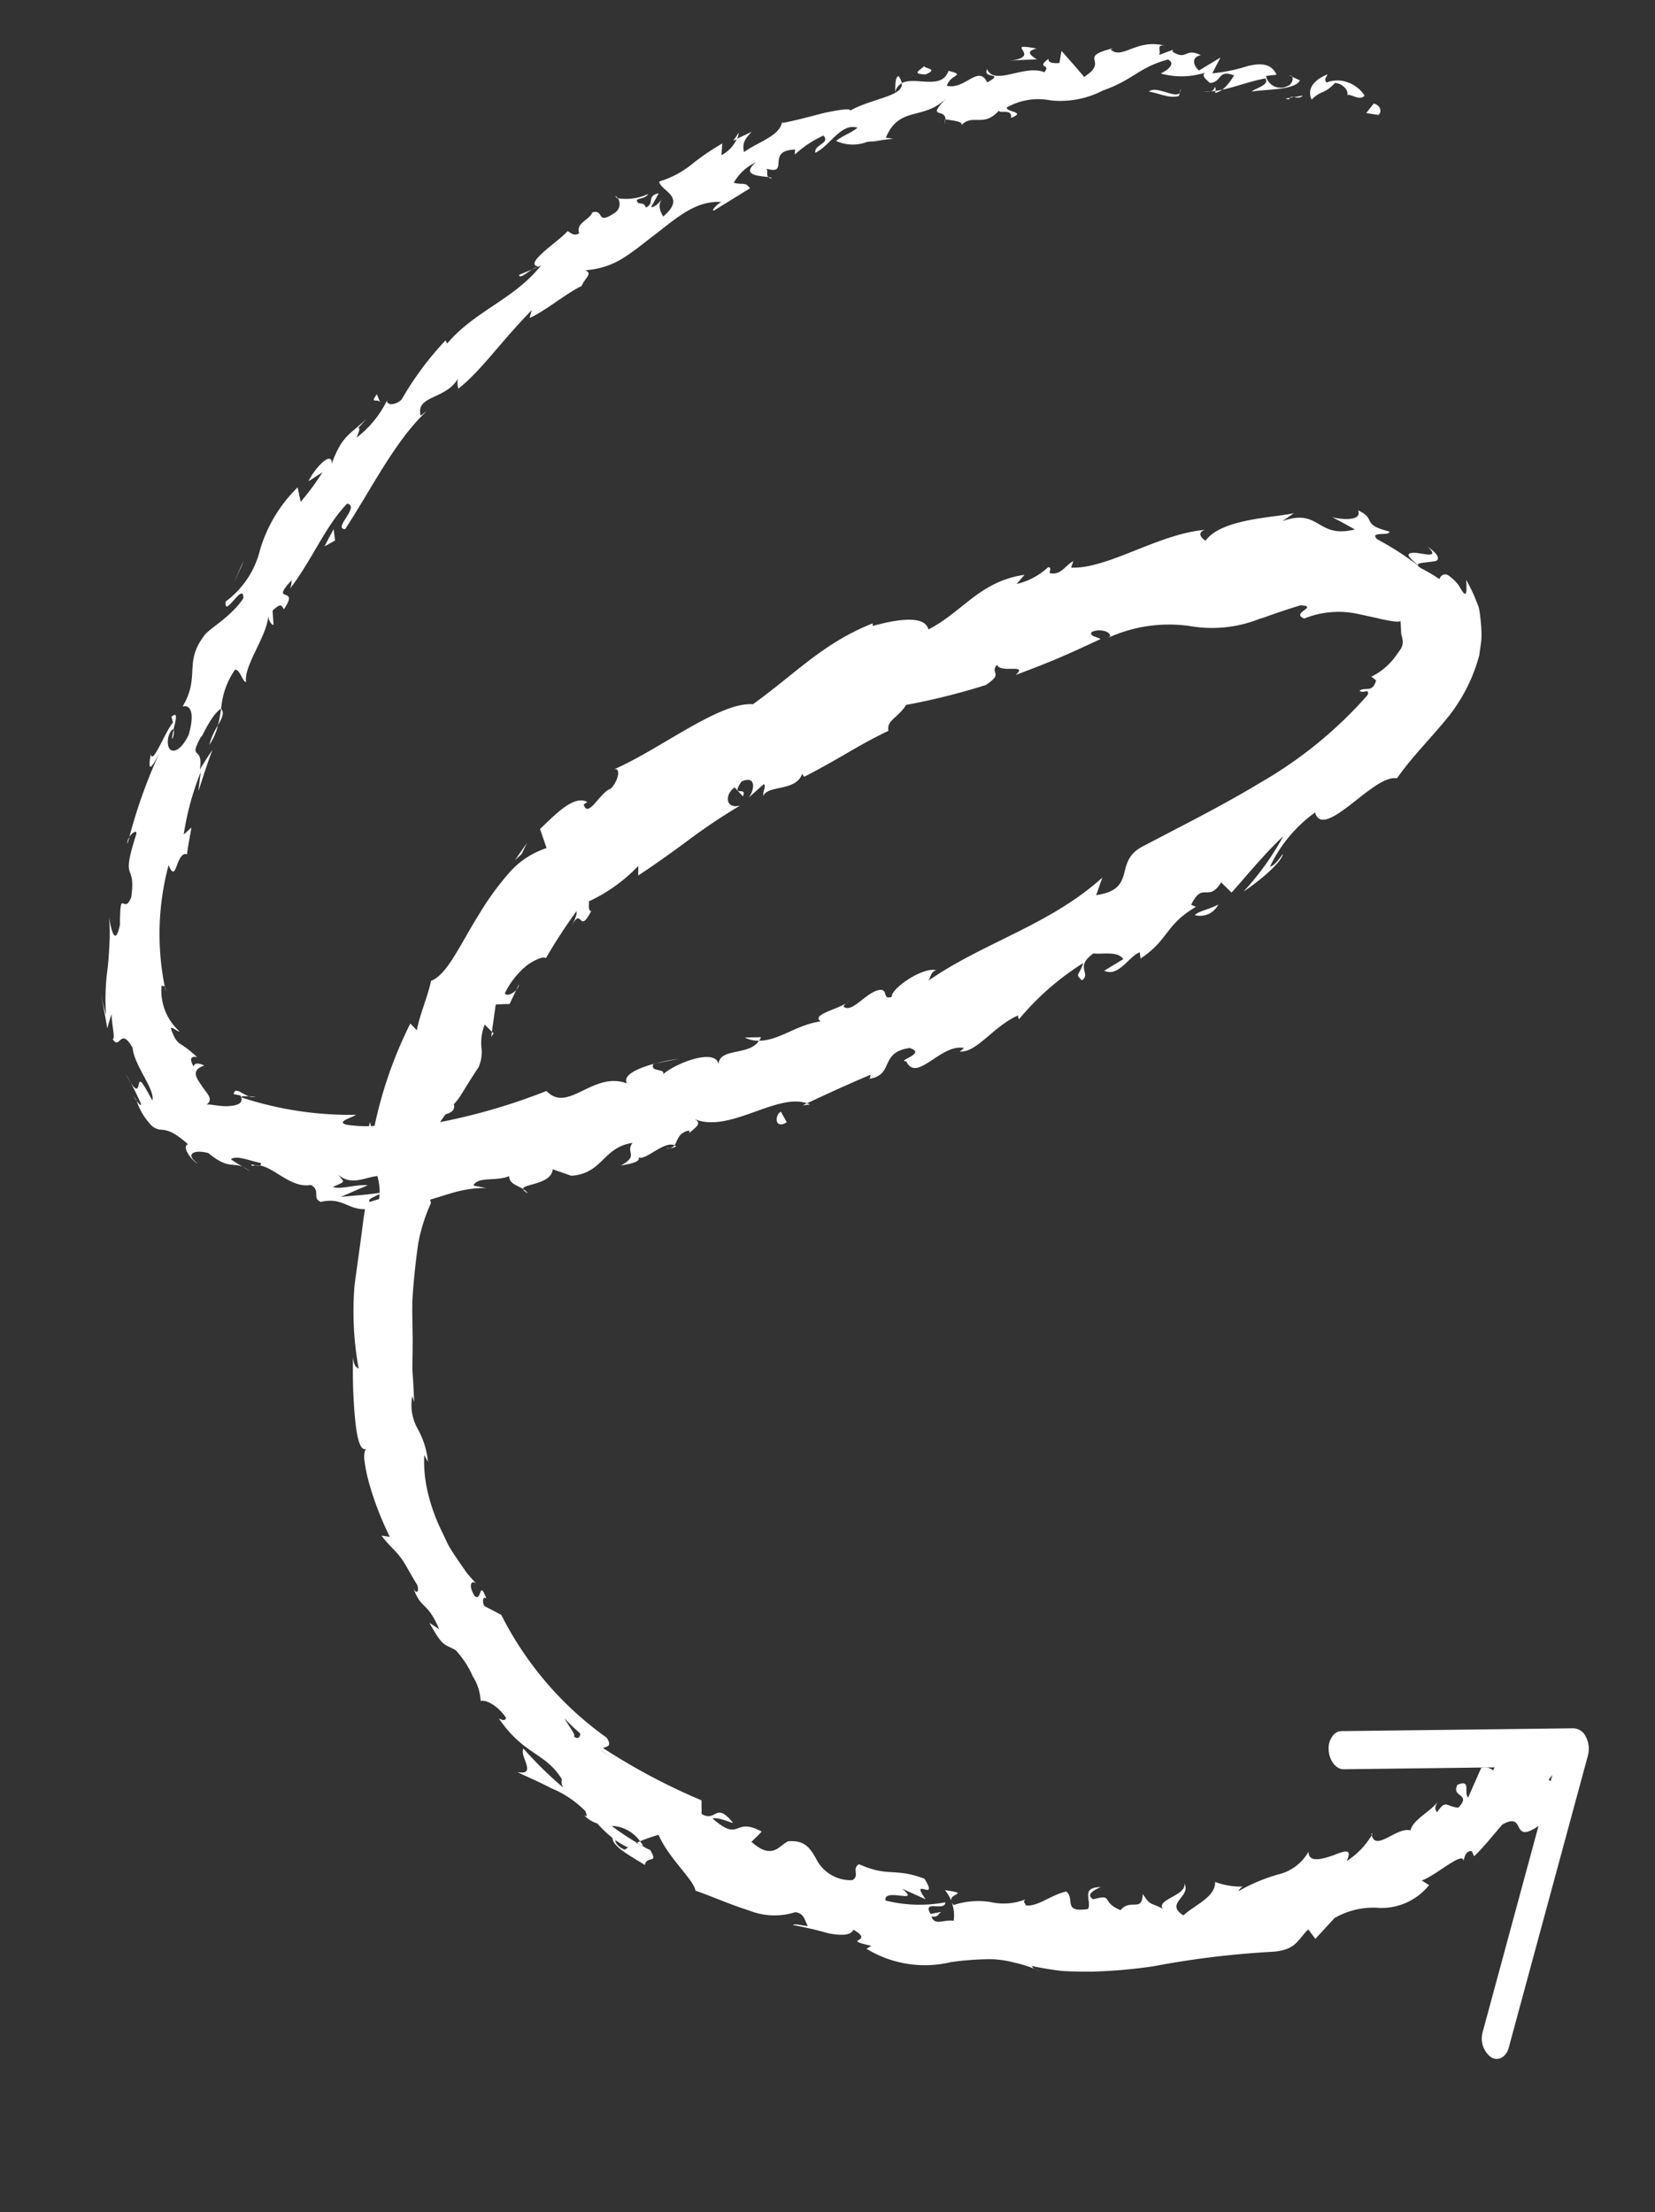<?xml version="1.0" encoding="UTF-8"?>
<svg xmlns="http://www.w3.org/2000/svg" xmlns:xlink="http://www.w3.org/1999/xlink" width="64.463" height="86.151" viewBox="0 0 64.463 86.151">
  <rect x="0" y="0" width="64.463" height="86.151" fill="#333333" stroke="none"/>
  <defs>
    <clipPath id="a">
      <rect width="55.12" height="80.03" fill="none"></rect>
    </clipPath>
  </defs>
  <g transform="translate(0 6.717) rotate(-7)">
    <g clip-path="url(#a)">
      <path d="M99.644,5.638c.149-.032.185-.349-.11-.46q-.175.162-.337.332Z" transform="translate(-46.095 -1.321)" fill="#fff"></path>
      <path d="M96.082,3.37c-.42.105-.9.375-.739.9.435-.341.486-.121.983-.534.323.067.5.385.411.532.133-.066.445.3.672.1a1.265,1.265,0,0,0-.589-.594A1.143,1.143,0,0,0,96,3.68c-.1-.144.039-.231.082-.31" transform="translate(-44.289 -0.86)" fill="#fff"></path>
      <path d="M37.577,8.4l.21-.055a.468.468,0,0,0-.21.055" transform="translate(-17.461 -2.129)" fill="#fff"></path>
      <path d="M7.427,30.368c.086-.181.1-.284.078-.319-.07.18-.123.331-.078.319" transform="translate(-3.443 -7.667)" fill="#fff"></path>
      <path d="M3.239,35.571l.12-.25a.4.4,0,0,0-.12.25" transform="translate(-1.505 -9.012)" fill="#fff"></path>
      <path d="M37.109,8.42l-.539.152c.011.168.287-.042.539-.152" transform="translate(-16.993 -2.148)" fill="#fff"></path>
      <path d="M88.459,3.585a.718.718,0,0,0,.291-.094c-.091.01-.178.017-.269.019a.608.608,0,0,1-.022.075" transform="translate(-41.105 -0.891)" fill="#fff"></path>
      <path d="M53.232,2.93l.159-.053a1.513,1.513,0,0,0,.1-.239Z" transform="translate(-24.736 -0.673)" fill="#fff"></path>
      <path d="M65.561.732c-.155,0-.172.428-.214.617a.533.533,0,0,1,.308-.333.671.671,0,0,0-.094-.285" transform="translate(-30.365 -0.187)" fill="#fff"></path>
      <path d="M85.861,1.094l.193-.044-.193.044" transform="translate(-39.898 -0.268)" fill="#fff"></path>
      <path d="M44.323,5.254a.258.258,0,0,0-.092-.115.185.185,0,0,0,.092.115" transform="translate(-20.553 -1.311)" fill="#fff"></path>
      <path d="M84.308,94.943a.5.5,0,0,0,.013.072c.03-.052.036-.084-.013-.072" transform="translate(-39.176 -24.224)" fill="#fff"></path>
      <path d="M98.54,92.582l-.09.085a1.562,1.562,0,0,0,.056.223Z" transform="translate(-45.748 -23.622)" fill="#fff"></path>
      <path d="M1.552,48.989l-.014-.051c-.14-.257-.072-.1.014.051" transform="translate(-0.677 -12.451)" fill="#fff"></path>
      <path d="M99.106,28.511c.4.486-.056.3-.4.209-.172-.054-.334-.052-.368.008s.056.169.307.463c-.026-.108.307-.066.572-.075.127,0,.222,0,.237-.1s-.07-.252-.352-.509" transform="translate(-45.694 -7.275)" fill="#fff"></path>
      <path d="M87.914,3.5c-.089-.007-.179-.014-.269-.03a.779.779,0,0,0,.269.03" transform="translate(-40.727 -0.887)" fill="#fff"></path>
      <path d="M98.923,29.424l0,0,.1.112-.1-.115" transform="translate(-45.967 -7.507)" fill="#fff"></path>
      <path d="M28.927,56.281a.5.5,0,0,0-.153-.179c.006.042.041.094.153.179" transform="translate(-13.371 -14.314)" fill="#fff"></path>
      <path d="M8.728,53.154l.252.2a1.486,1.486,0,0,0-.252-.2" transform="translate(-4.056 -13.562)" fill="#fff"></path>
      <path d="M39.47,54.852c.146.012.2.063.392-.02a.247.247,0,0,0-.064-.042.308.308,0,0,1-.329.063" transform="translate(-18.341 -13.979)" fill="#fff"></path>
      <path d="M49.981,53.512a.916.916,0,0,0-.115-.062l-.179.06Z" transform="translate(-23.089 -13.638)" fill="#fff"></path>
      <path d="M53.014,95.163a1.473,1.473,0,0,1,.193.446c-.037-.317.778-.171-.193-.446" transform="translate(-24.635 -24.281)" fill="#fff"></path>
      <path d="M88.328,3.3a.214.214,0,0,1-.18.159h.189a.154.154,0,0,0-.009-.159" transform="translate(-40.961 -0.842)" fill="#fff"></path>
      <path d="M39.471,50.393l.9-.068a7.282,7.282,0,0,0-.9.068" transform="translate(-18.341 -12.84)" fill="#fff"></path>
      <path d="M30.175,45.427l-.13.21a.409.409,0,0,0,.13-.21" transform="translate(-13.961 -11.591)" fill="#fff"></path>
      <path d="M46.118,49.641a1.161,1.161,0,0,0,.533.191.439.439,0,0,0,.094-.127Z" transform="translate(-21.43 -12.666)" fill="#fff"></path>
      <path d="M53.376,95.767v0Z" transform="translate(-24.802 -24.434)" fill="#fff"></path>
      <path d="M34.439,71.627c-.831-.114-.421.489-.617.782-1.02.033-.44-.46-.76-.781-.631.066-1.155.451-1.621.351-.026-.1-.113-.145,0-.238a2.3,2.3,0,0,1-1.347-.061,3.032,3.032,0,0,0-1.445-.064.384.384,0,0,1-.079-.164,1.464,1.464,0,0,1,0,.775c-.377-.109-.758.119-.84-.276.23.083.273-.052.4-.128l-.42.029c-.267-.614.567-.007.628-.379a5.443,5.443,0,0,1-2.307-.354c-.019-.532,1.388.347.7-.378l.858.522c-.544-1.014.532.24.054-.8-1.127-.59-1.354-.211-2.464-.874-.321.153-.006.434-.328.586a1.5,1.5,0,0,1-1.311-1.021c-.186-.425-.329-.752-.992-.788-.387.133-.693.666-1.422-.152.148-.111.3-.225.447-.347-1.033-.735-.859.361-1.839-.74.262-.046.888.387.748.226-.57-.874-.607-.051-1.149-.45l.061-.53a24.281,24.281,0,0,1-3.557-2.487c.125-.056.376.013.192-.381a13.109,13.109,0,0,1-3.495-5.251l-.611-.422c-.075-.166-.013-.413.112-.281-.2-.805-.184.112-.438-.147-.2-.406-.079-.673.114-.48-.1-.136-.2-.287-.312-.456l-.3-.571c-.1-.2-.214-.416-.3-.646l-.239-.718a7.189,7.189,0,0,1-.3-1.5,5.181,5.181,0,0,1,.055-1.325l.109.285a3.213,3.213,0,0,0-.231-1.307,1.9,1.9,0,0,1-.064-1.309l.047.237c.03-.352.054-.707.073-1.065s.088-.707.127-1.062c.1-.7.132-1.429.267-2.1s.284-1.308.447-1.9A6.717,6.717,0,0,1,11.77,42a2.123,2.123,0,0,1,.33-1.469c.253-.552.472-1.09.235-1.4a5.752,5.752,0,0,1,.874-.917c.233-.207.441-.539,1.05-1.242a1.494,1.494,0,0,0,.2-.74,1.9,1.9,0,0,1,.236-.875l.243.312.277-1.035c.183.013.358.023.539.047l.327-.518c-.164.15-.421.207-.46.08a3.207,3.207,0,0,1,1.017-.994c.371-.191.679-.255.735-.166a21.669,21.669,0,0,1,1.405-1.672c.024.18-.215.46-.378.733.671-1.1.315.286.951-.675-.141-.016-.034-.285-.046-.381a6.354,6.354,0,0,0,2.082-1.137l-.051.371c.632-.308,1.353-.7,2.06-1.1A23.217,23.217,0,0,1,25.613,28.1c-.578.091-.573-.484-.133-.726l.282.387c.227-.41-.508.025.011-.579.586-.191.5.365.2.655l.659-.454c.071.123-.078.261-.082.457.226-.405,1.293-.01,1.606-.67l.066.125c1.537-.565,2.212-.959,3.476-1.376-.04-.419.471-.48.8-.918a26.162,26.162,0,0,0,3.18-.391c.775-.391.193-.4.526-.73.1.364,1.237.088.676.484,1.363-.336,1.738-.428,3.457-.988-.2-.13-.419-.168-.318-.312.313-.107.733.06.7.248l-.081.051a5.7,5.7,0,0,1,3.2-.067,5.029,5.029,0,0,0,2.869.019l-.086.036c.534-.127,1.068-.235,1.606-.33.725.139-.449.244.077.531a3.565,3.565,0,0,1,2.131.087c.294.105.586.2.862.307.265.082.635.219.716.153-.012.3-.034.439-.029.536a1.182,1.182,0,0,1,.019.28.644.644,0,0,1-.043.159.877.877,0,0,1-.048.085.175.175,0,0,1-.018.025l-.063.069-.126.136a2.524,2.524,0,0,1-1.082.727l.168.166c-.211.489-.439.184-.689.32.105.153.43-.072.284.212a16.487,16.487,0,0,1-4.515,2.854c-1.624.73-3.3,1.321-4.923,1.937-1.187.461-.366,1.614-2,1.651l.321-.649C37,34.2,34.362,34.547,32.061,35.764c.125-.155.106-.3.338-.37-.557-.186-1.862.538-1.832.822-.376.073-.124-.234-.368-.318-.525-.075-1.216.772-1.531.483-.054-.046.13-.148.219-.2-.312.252-1.558.314-1.192.648-.93.007-1.723.556-2.476.451-.431.551-1.583.068-1.676.737.005-.676-1.647-.273-2.2.115.179-.229-.518-.142-.311-.453-.657.1-1.254.292-1.118.626-1.258-.652-2.42.9-3.146-.089a23.537,23.537,0,0,1-5.515.755c.087-.647,1.939.044,1.875-.673-1.649.23-2.645.723-4.253.272-.408-.165.267-.247.415-.336a13.549,13.549,0,0,1-4.357-1.222c.025-.057.164-.019.311,0-.255-.115-.5-.454-.583-.159l.253.084c.118.332-.178.381-.551.352s-.764-.22-.842-.135c.389-.188.085-.461-.075-.814-.185-.342-.3-.622.216-.734-.151-.082-.338-.185-.426-.016-.111-.291-.078-.422.182-.343a3.914,3.914,0,0,0-.531-.542c-.121-.095-.243-.193-.346-.7.1-.035.191.142.329.175a2.138,2.138,0,0,1-.483-1.867c.061.063.15-.039.134.242a10.377,10.377,0,0,1,.71-4.865c.11.418.2.283.308.073s.261-.5.453-.4c.086-.343.2-.676.3-1.014l-.332.231a10.931,10.931,0,0,1,.953-2.33c-.059.242-.124.478-.177.72.24-.509.473-1.029.736-1.523-.2.224-.391.457-.579.7.272-.971-.461-.352.226-1.3-.094.244.457-.781.886-.95v0a3.05,3.05,0,0,1,.72-1.442c.186-.018.246.536.369.525-.009-.679,1.1-1.739,1.181-2.517-.05.228.089.447.153.443l.029-.554c.305-.223.369-.224.442,0,.771-.876-.579-.235.454-1.1-.056.108,0,.11-.116.329.965-.971,1.655-2.245,2.614-3.017.5.176-.7.912-.2.978,1.188-1.4,2.359-3.2,3.724-4.181l-.266.154c-.112-.838,1.118-.482,1.659-1.315-.146.177-.065.547-.051.436.954-.581,1.8-1.563,3.188-2.674l-.122.293c.615-.178,1.515-.772,2.166-.988.137-.279.507-.419.216-.593a3.1,3.1,0,0,0,1.525-.293c.467-.217.907-.506,1.349-.762.881-.518,1.73-1.128,2.707-.934-.212.072-.474.338-.306.283l1.48-.679c-.176-.3-.232-.138-.6-.293a1.918,1.918,0,0,1,.943-.682c-.65.448.094.537.415.629-.065-.087.018-.234-.023-.331.889.374.033-.717,1.19-.606l-.033.192a4.218,4.218,0,0,1,1.2-.6c.232.343-.415.3-.4.629.612-.2,1.139-1.05,1.752-.768-.254.164-.636.244-.889.407a1.538,1.538,0,0,0,1.19.185h-.046l1.073,0-.28-.072c.683-1.212,1.575-.44,2.585-1.286-.988.792-.145.4-.194.857.278.085.694.165.586.309.476-.419.844.208,1.521-.39.037.142.534-.034.436.34.642-.173-.162-.238-.116-.425a2.482,2.482,0,0,1,1.732-.066,3.587,3.587,0,0,0,2.062-.133c1.246-.272,1.489-.725,2.667-.889.382.259-.344.506-.344.506a3,3,0,0,0,1.7.179c-.128.111-.011.234.157.419.473.028.358-.5.963-.179a2.008,2.008,0,0,1-.517.5c.562-.054,1.13-.2,1.72-.233.124.279-.387.316-.6.442.655-.02,1.666.152,1.924-.2l-.392-.245c.237.04.073.369-.107.4A.587.587,0,0,1,49.4,2.4c.14-.009.278,0,.418,0-.157-.483-.58-.526-1.058-.477a6.613,6.613,0,0,1-1.424.117l.393-.573-.892.4c-.171-.184-.277-.544.143-.585-.586-.375-.544.141-1.045-.241-.055-.057-.028-.085.027-.107l-.6.143c.121-.121-.081-.443.279-.328C44.588.32,43.916,1.1,43.525.64L43.615.6c-1.478.185-.15.453-1.251.969-.246-.384-.5-.749-.749-1.112l-.14.46c-.153-.011-.453-.034-.4-.218-.56.332.1.194-.223.5-.742-.41-2,.312-2.2-.39-.246.369.709.2-.058.513-.26-.749-.893.194-1.576-.061.178-.435.825-.3.134-.571-.357.736-1.309.042-1.867.254.018.521-1.2.44-2.119.816.02-.093-.43-.084-1-.035-.564.072-1.246.173-1.694.191l.013-.1c-.093.582-1,.7-1.626,1.046-.027-.328.069-.492.4-.75l-.61.2a1.332,1.332,0,0,1-.674.561l.085-.448a9.851,9.851,0,0,0-1.214.62,3.688,3.688,0,0,1-1.409.551c.021.389,1.018.7-.006,1.372-.081-.182-.193-.5.074-.7-.088.062-.3.3-.5.285l.362-.505c-.5.039-.186.375-.564.492-.054-.285-.32-.091-.315-.335.09-.066.351-.014.471-.182a2.008,2.008,0,0,1-1.194.024.409.409,0,0,1-.21.558c-.782.393-.348-.209-.844-.134-.144.285-.7.323-.607.744-.231.107-.323-.066-.441-.136-.365.344-1.886,1.055-1.3,1.232l.111-.027-.06.054,0,0,0,0c-1.184,1.13-2.761,1.413-3.939,2.516l-.048-.131a12.214,12.214,0,0,0-1.975,2.073c-.21.177-.6.2-.575-.026a4.027,4.027,0,0,1-1.351,1.289c.427-.72-.277-.016.47-.675-.738.551-1,.5-1.556,1.566.088-.555-.716.131-.979.569l.583-.282a9.672,9.672,0,0,1-.983,1.039l-.05-.573a5.65,5.65,0,0,0-1.745,2.226,3.558,3.558,0,0,1-1.579,1.846c-.154.687.8-.728.7-.042-.6.7-1.54,1.035-1.718,1.286-.893.941-.311,1.527-1.146,2.611.191-.048.533.114.1,1.122-.515.811-1.01.63-.791-.022.107-.223.194-.292.224-.245.124-.318.3-.734-.011-.509l.034.223c-.352.315-1,1.579-1.011,1.119-.249.806.02.462.335.006a19.978,19.978,0,0,0-1.554,3.089c.147-.165.354-.255.269-.049-.862,1.869-.112,1.009-.484,2.392-.388.708-.367-.524-.569,1.013-.3.885-.37.078-.383-.351A7.365,7.365,0,0,1,.562,30.5c-.059.337-.12.667-.2.974A8.8,8.8,0,0,0,.1,33.183a8.811,8.811,0,0,1-.1-.89c.029.52.07.977.085,1.423.072-.187.153-.363.231-.536-.041.509.037.96-.073.975.237.478.356-.474.729.431-.017.714.679,1.712.513,2.13-.358-.925-.38-.856-.45-.688-.054.153-.132.393-.457-.477a10.934,10.934,0,0,1,.454,1.241c0,.1-.086-.016-.157-.136a2.606,2.606,0,0,0,.421.971.616.616,0,0,0,.334.245c.224.048.467.064,1.024.7-.267.069.067.667.295.8-.5-.46-.048-.568.45-.36.7.731.881.466,1.276.7a5.475,5.475,0,0,1-.432-.353c.23-.133.6.095,1.147.291,0,.232-.516-.119-.348.069.688-.136,1.259,1.058,2.172,1.013.369.279-.033.5.3.7,1.006-.1,1.013.6,2.058.49-.266-.4-.317-.308.411-.566-.553.028-1.111-.009-1.672-.021l1.1-.323c-.491-.1-1.064.05-1.355-.1.534-.165.469-.1.268-.439.621.661,1.353-.06,2.1.381l-.075.874c1.174.515,2.12-.264,3.634-.045l-.489-.155c.2-.351.938-.038,1.427-.2-.042.295.267.394.481.571-.029-.209,1.115-.033,1.234-.627l.688.341c1.231.064,1.353-.953,2.521-.981-.332.359.211.509-.559.823.391-.036.746-.03.739-.232.241.16,1.055-.527,1.431-.3.155-.153.186-.461.623-.5.052.052.01.145.01.145-.009-.145.665-.3.26-.567,1.27.738,3.317-.629,4.429-.071.832-.272,1.833-.591,2.592-.8-.038.1.016.146-.132.15,1.087.009.54-.978,1.77-1,.675.294-.6.432-.191.5.3.9,1.421-.535,2.3-.242l-.184.118c.666.125,1.431-.834,2.43-1.121,0,0-.033.1.02.144a10.565,10.565,0,0,1,2.744-1.861c-.217.482-.388.365-.133.663.412-.223-.245-.544.573-.987.315.091.957.006,1.124.366l-.79.354c.516.337,1.026-.445,1.461-.542l0,.245c1.2-.6,1.086-1.169,2.387-1.736l-.175-.1c.567-.883.668.023,1.265-.727l.355.445c.431-.364,1.476-1.368,2.262-1.928a10.591,10.591,0,0,1-1.793,1.945c.463-.227,1.55-.866,1.708-1.27-.168.154-.362.416-.567.431a5.52,5.52,0,0,1,2-1.879c.084.573.691.288,1.385-.12s1.468-.95,1.942-.812c.712-.787,1.486-1.369,2.312-2.168a6.593,6.593,0,0,0,1.456-2.2c.057-.236.137-.471.176-.719a6.333,6.333,0,0,0,.042-.768,2.729,2.729,0,0,0-.017-.393l-.1-.376a6.175,6.175,0,0,0-.253-.717c-.044.833-.156.533-.309.182a1.768,1.768,0,0,0-.357-.439c-.125-.1-.272-.066-.365.1-.513-.453-.746-.525-.765-.629a11.093,11.093,0,0,0-1.442-1.2c-.155-.179-.032-.2.131-.193s.37.053.366-.054c-1.092-.427-.4-.53-1.108-.969.109.361-.436.362-1.035.143.275.179.551.384.821.582-1.526.191-1.236-1.01-2.76-.666l.484-.253c-.777.081-2.826-.134-3.548.644-.134-.1-.315-.345.016-.421-1.814-.066-3.942,1.059-5.343.824l.118-.24c-.327.112-.541.507-.973.351.013-.095.114-.242-.04-.23a2.717,2.717,0,0,1-1.288.494l.348-.318c-1.757.036-2.574,1.143-3.973,1.657-.082-.654-1.454-.5-2.139-.4l.01-.1c-2,.516-3.269,1.607-5.013,2.558-1.262-.264-3.833,1.313-5.675,1.855.3-.034.081.5-.217.731-.456.1-1.021,1.071-1.126.485l.151-.079c-.481-.351-1.3.337-1.954.818l.162.77a3.283,3.283,0,0,0-1.537.754A11,11,0,0,0,15,31.066c-.87,1.067-1.517,2.191-2.17,2.342-.215.62-.593,1.236-.787,1.845l-.219-.292a16.483,16.483,0,0,0-1.992,4.166L9.8,38.579c-.493,1.122.288,1.987-.019,3.02l-.517.093c-.166.5-.281,1.026-.421,1.543L8.428,44.8a12.51,12.51,0,0,0-.24,3.259c-.062-.045-.185-.129-.162-.484a20.96,20.96,0,0,0-.212,2.314c-.028.822.031,1.466.347,1.283-.1.006-.161.144-.185.378a6.289,6.289,0,0,0,.071.978,12.116,12.116,0,0,0,.549,2.18l-.317-.087c.265.457.468.64.613.9.162.252.262.589.534,1.177.064.319-.13.4-.194-.045.207,1.093.482.633.833,1.86l-.347-.292c.4.982.437.862.881,1.176a3.663,3.663,0,0,1,.54,1.095,1.948,1.948,0,0,1,.187.994c.2-.041.629.24.9.76-.029.16-.195.054-.278,0,.791,1.538,1.651,1.54,2.15,2.654a.407.407,0,0,0,.01.323,14.879,14.879,0,0,1-1.354-1.7c-.2.285.43,1.126-.349.883.336.217.8.48,1.247.793a3.922,3.922,0,0,1,1.2,1.041.769.769,0,0,1,.032.2l-.087-.039a1.094,1.094,0,0,0,.457.369,4.8,4.8,0,0,0,.522.635c-.05.358.758.886,1.119,1.2.126-.384.572.071.257-.6.046.074-.086-.014-.331-.2a.794.794,0,0,0-.17-.092l.039-.01a10.239,10.239,0,0,1-.889-.768,1.428,1.428,0,0,1,1.023.728,6.836,6.836,0,0,1,.747-.161c.261.927,1.146,1.9,1.161,2.334.613.3,1.309.721,1.975,1.018a2.647,2.647,0,0,0,1.777.288c.362.078.33.41.426.591-.216-.027-.446-.157-.581-.107a13.454,13.454,0,0,1,1.327.485c.456.15.86.208,1-.015.809.619-.6.267.612.708l-.2.089a4.348,4.348,0,0,0,3.2.918,11.239,11.239,0,0,1,1.618.084,4.168,4.168,0,0,1,.86.247,4.547,4.547,0,0,1,.929.451c-.18-.1-.27-.153-.3-.251.377.133.76.244,1.147.338.389.072.781.125,1.176.17a19.846,19.846,0,0,0,2.382.083,34.907,34.907,0,0,1,4.713.008c.881.02.95-.311,1.444-.7l.232.4.837-.711a3.022,3.022,0,0,1,1.806-.177,2.373,2.373,0,0,0,2.008-.649l-.262-.214c.583-.126,1.719-.945,1.709-.565.044-.08.108-.383.361-.336l.073.214c.427-.323.829-.724,1.236-1.092,1.073-.442.1.994,1.62.1.532-.455,1.35-1.662,1.09-1.663-.223.136-.607.244-.7.042l.452-.438c-.133-.68-.019-1.543-1.328-1.207l-.679.924c-.119-.04-.242-.1-.363-.149.233-.127.451-.306.676-.457-.476-.023-.637.382-.868.711a.47.47,0,0,0-.45-.147l-.641,1.078c-.166-.2.228-.708-.355-.545-.315.472.529.394-.073.889-.487-.1-.425-.4-.842.075-.108-.138-.032-.294.138-.457-.373.407-1.1.614-1.253,1.034-.509-.213-1.449.666-1.521,0a3,3,0,0,1-1.091.881c.312-.5-.068-.394-.513-.279-.45.092-.97.172-.92-.263a1.832,1.832,0,0,1-1.268.734,6.784,6.784,0,0,0-1.639.465c.052-.062.155-.177.243-.158a2.854,2.854,0,0,1-1.089-.317c-.048.588-.912.8-1.383,1.143-.692-.557.411-.689.186-1.228.043.473-1.178.483-.948.874-.522-.341-.451-.166-.712-.665-.105.725-.486.1-.934.518-.744-.412-.166-.67-1-.547-.378-.271.364-.439.364-.439M15.781,63.991l0-.007c.14.134.253.257.335.321-.075-.058-.168-.156-.339-.314m-1.29-1.437a8.359,8.359,0,0,0,.536.66c-.018.16-.139.228-.264.072.112.009-.145-.415-.272-.731m1.688,5.355c-.263-.16-.306-.313-.306-.412a3.623,3.623,0,0,0,.434.334c.013-.007.035-.01.048-.019a.324.324,0,0,1-.176.1" transform="translate(0 -0.117)" fill="#fff"></path>
      <path d="M31.308,90.83a.668.668,0,0,1,.11.057,2.239,2.239,0,0,0-.107-.2l-.134.04.131.1" transform="translate(-14.487 -23.139)" fill="#fff"></path>
      <path d="M38.006,8.333l-.037.01a.166.166,0,0,1,.088.016c-.028-.007-.032-.019-.051-.026" transform="translate(-17.643 -2.126)" fill="#fff"></path>
      <path d="M27.919,47.8l-.055-.072-.053.2Z" transform="translate(-12.923 -12.178)" fill="#fff"></path>
      <path d="M55.445,5.135a.186.186,0,0,0,.135.066c-.01-.025-.066-.045-.135-.066" transform="translate(-25.764 -1.31)" fill="#fff"></path>
      <path d="M62.885,3.935l.579.033a3.3,3.3,0,0,0-.579-.033" transform="translate(-29.221 -1.004)" fill="#fff"></path>
      <path d="M68.659,3.442a.636.636,0,0,0,.047-.188l-.006,0Z" transform="translate(-31.905 -0.83)" fill="#fff"></path>
      <path d="M9.791,49.534a.492.492,0,0,0,.105.036c.256.05.089-.005-.105-.036" transform="translate(-4.55 -12.639)" fill="#fff"></path>
      <path d="M11.04,29.245a6.4,6.4,0,0,1-.2.622c.186-.252.322-.457.2-.622" transform="translate(-5.038 -7.462)" fill="#fff"></path>
      <path d="M39.285,50.422v.007l.1-.013Z" transform="translate(-18.255 -12.864)" fill="#fff"></path>
      <path d="M10.035,30.8a2.3,2.3,0,0,0,.431-.721,2.845,2.845,0,0,0-.431.721" transform="translate(-4.663 -7.675)" fill="#fff"></path>
      <path d="M93.483,4.355l.141.054a.093.093,0,0,1,.026-.062Z" transform="translate(-43.44 -1.109)" fill="#fff"></path>
      <path d="M93.8,4.338l.166-.008c-.073-.019-.138-.031-.166.008" transform="translate(-43.585 -1.1)" fill="#fff"></path>
      <path d="M94.458,4.312l-.352.019c.116.03.258.079.352-.019" transform="translate(-43.729 -1.1)" fill="#fff"></path>
      <path d="M85.959,3.189l-.054.148a.266.266,0,0,0,.054-.148" transform="translate(-39.918 -0.814)" fill="#fff"></path>
      <path d="M83.689,3.114c.295.055.728.375,1.142.309l.044-.118c-.2.212-.9-.427-1.186-.191" transform="translate(-38.889 -0.781)" fill="#fff"></path>
      <path d="M73.888.478c.355,0,.712.048,1.067.071-.19-.155-.441-.363.044-.42-1.36-.428.286.34-1.111.349" transform="translate(-34.334 0)" fill="#fff"></path>
      <path d="M67.449.7c.565-.158-.024-.233,0-.328-.352.2-.436.25,0,.328" transform="translate(-31.205 -0.094)" fill="#fff"></path>
      <path d="M25.224,14.273l-.1-.365c-.353.386.054.127.1.365" transform="translate(-11.609 -3.549)" fill="#fff"></path>
      <path d="M20.126,21.26l.432-.177,0-.444c-.148.2-.293.409-.435.621" transform="translate(-9.352 -5.266)" fill="#fff"></path>
      <path d="M13.625,21.908l.119-.225c-.163.271-.329.534-.485.813.118-.2.242-.394.366-.588" transform="translate(-6.161 -5.532)" fill="#fff"></path>
      <path d="M48.068,54.153l-.179-.439c-.286.14-.3.675.179.439" transform="translate(-22.16 -13.705)" fill="#fff"></path>
      <path d="M79.7,46.054a.79.79,0,0,0,.959-.3c-.376.15-.785.156-.959.3" transform="translate(-37.034 -11.674)" fill="#fff"></path>
      <path d="M31.378,38.557l.259-.4-.548.609Z" transform="translate(-14.447 -9.736)" fill="#fff"></path>
      <path d="M81.964,90.122c-.024.41.2.769.492.8l8.164.9-4.038,9.914a.917.917,0,0,0,.2,1.016c.257.2.585.073.731-.281l4.453-10.931a1.012,1.012,0,0,0,.007-.717.564.564,0,0,0-.431-.393l-9-.993a.415.415,0,0,0-.293.085.8.8,0,0,0-.284.6" transform="translate(-38.086 -22.819)" fill="#fff"></path>
    </g>
  </g>
</svg>
